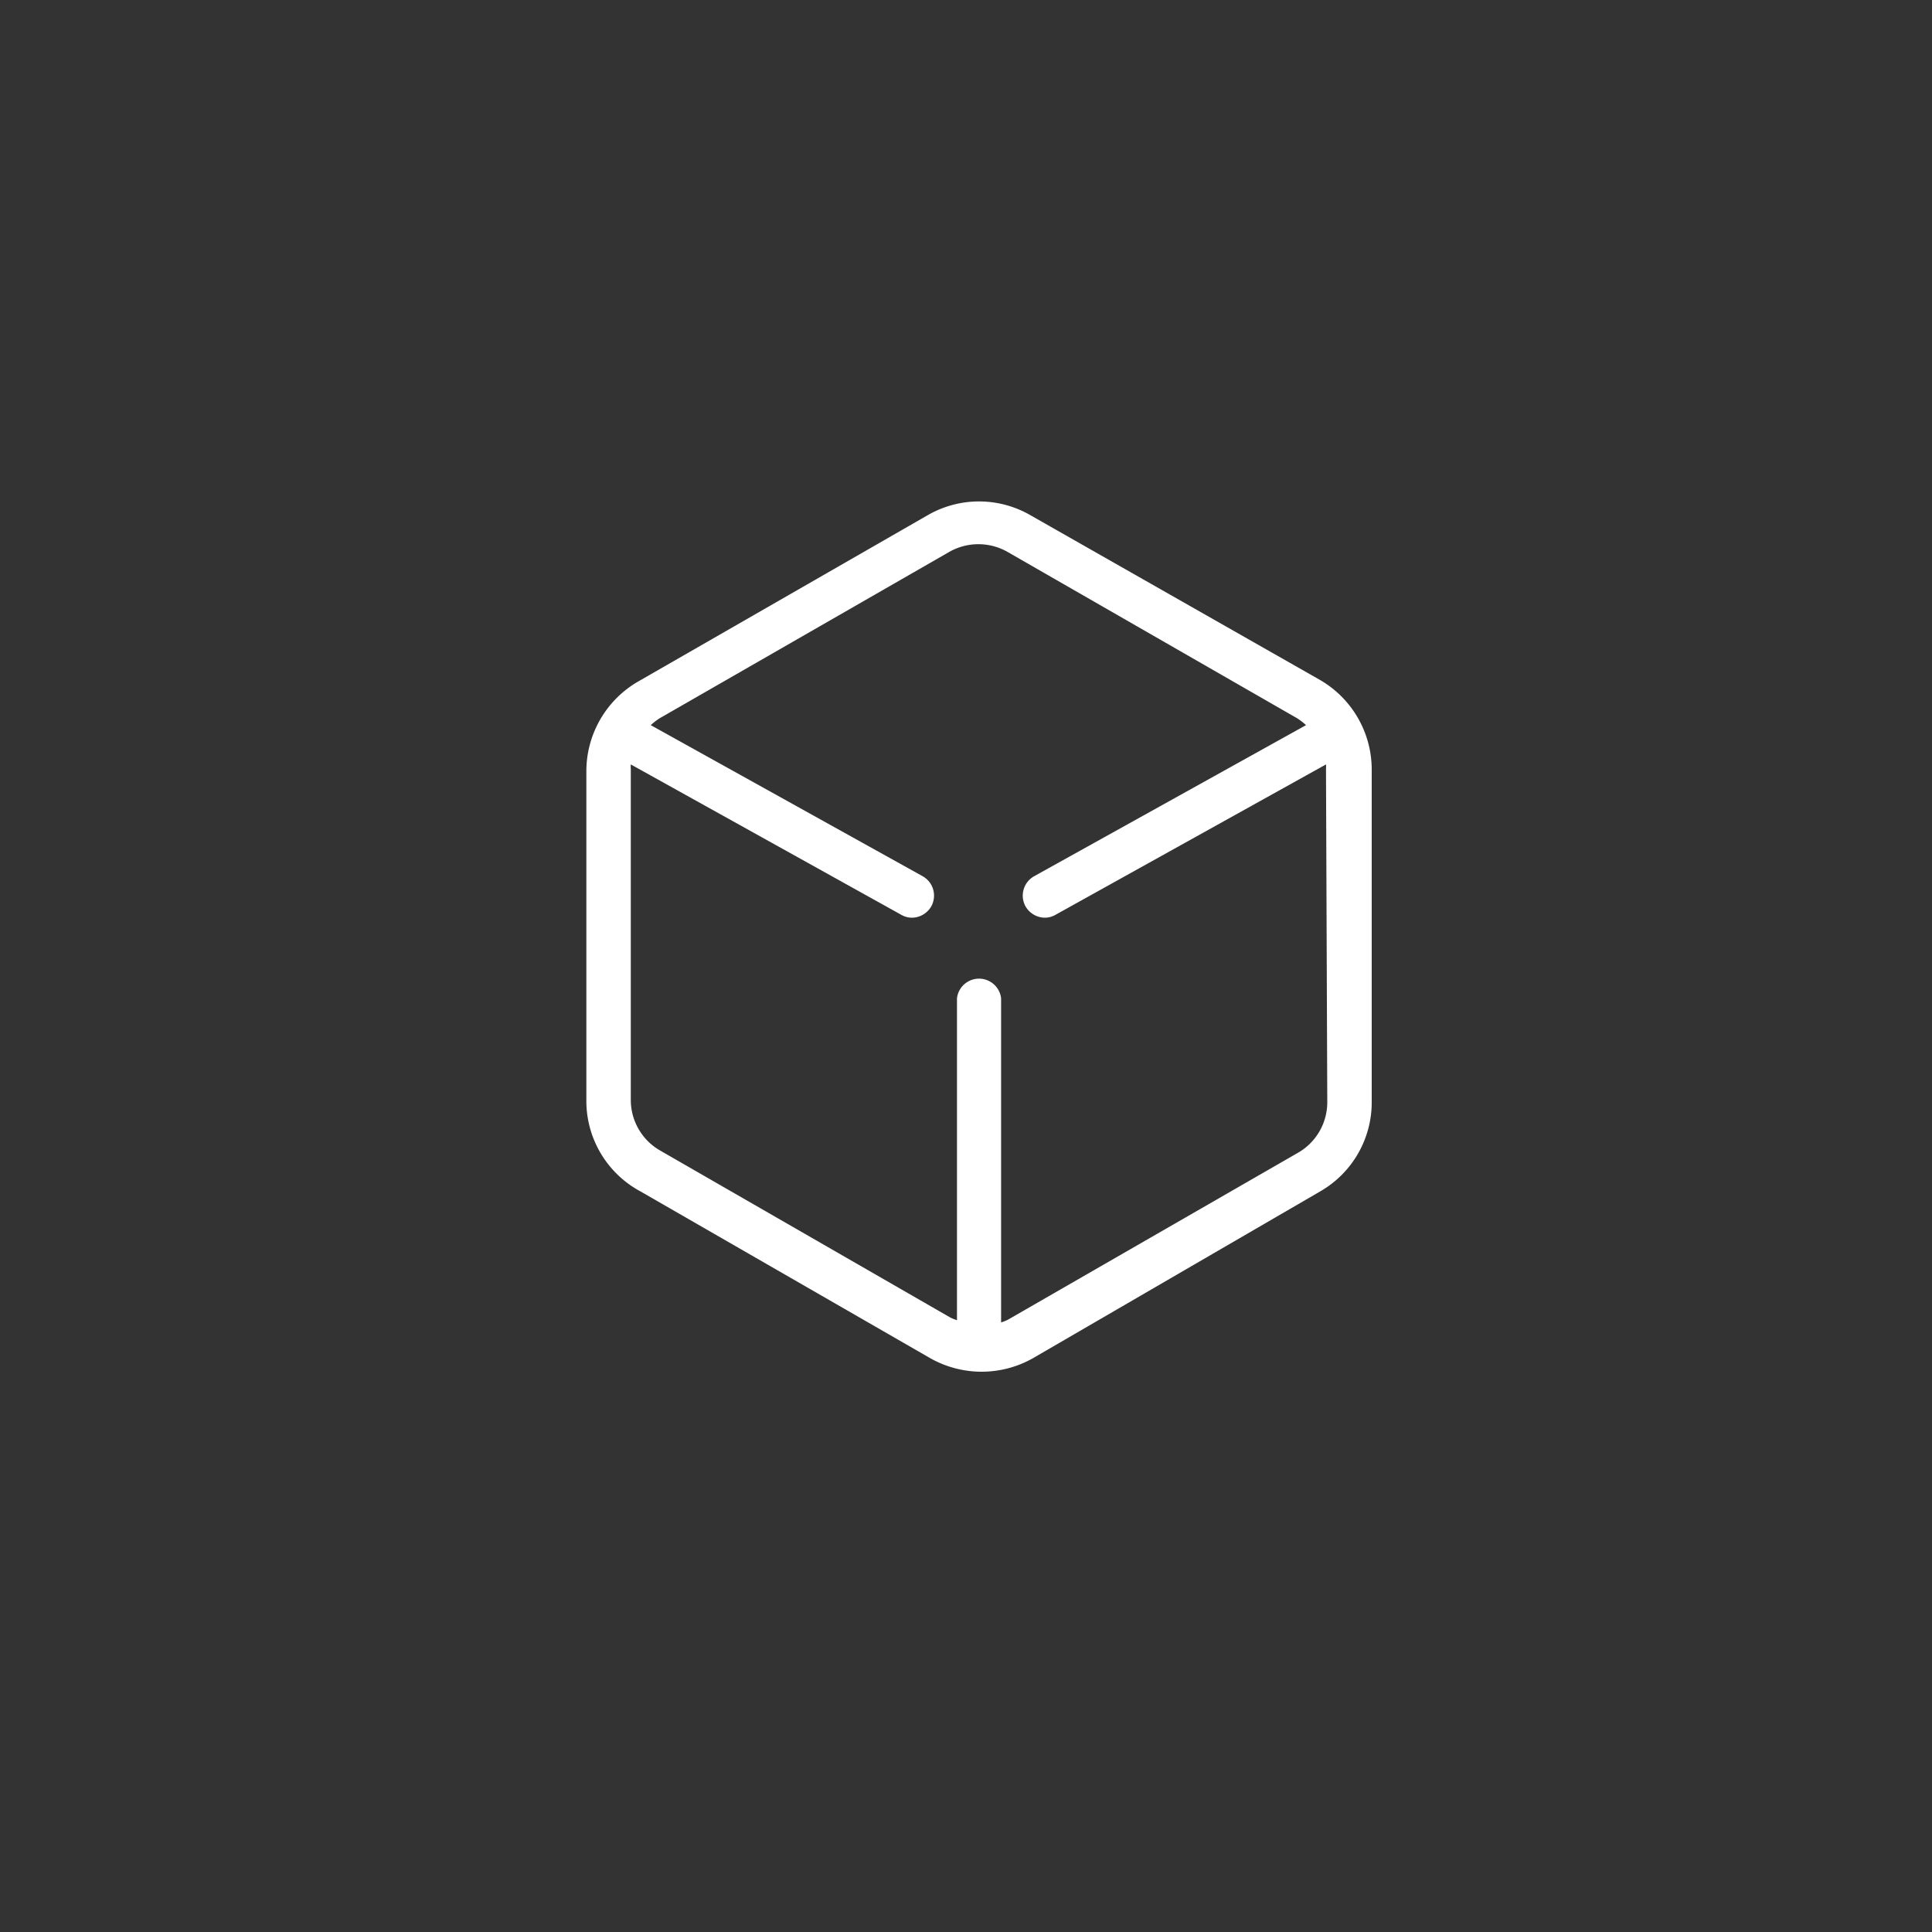 <svg xmlns="http://www.w3.org/2000/svg" viewBox="0 0 60 60"><rect x="0" y="0" width="60" height="60" fill="#333333" stroke="none"/><defs><style>.cls-1{fill:none;}.cls-2{fill:#fff;}</style></defs><title>icon-2</title><g id="Disc"><circle class="cls-1" cx="30" cy="30" r="30"/></g><g id="Icon-19"><path class="cls-2" d="M41,21.12,32,16a3.19,3.19,0,0,0-3.19,0l-9,5.17a3.22,3.22,0,0,0-1.6,2.76V34.23A3.19,3.19,0,0,0,19.89,37l9,5.18a3.24,3.24,0,0,0,3.19,0L41,37a3.19,3.19,0,0,0,1.6-2.76V23.88A3.22,3.22,0,0,0,41,21.12Zm.22,13.11a1.81,1.81,0,0,1-.91,1.57l-9,5.18a1.45,1.45,0,0,1-.22.09V31a.69.69,0,0,0-1.37,0v10a1.45,1.45,0,0,1-.22-.09l-9-5.18a1.81,1.81,0,0,1-.91-1.57V23.88a.78.78,0,0,1,0-.14l8.4,4.67a.66.66,0,0,0,.33.09.7.7,0,0,0,.6-.35.69.69,0,0,0-.27-.94l-8.44-4.69a1.94,1.94,0,0,1,.27-.21l9-5.17a1.83,1.83,0,0,1,1.81,0l9,5.17a1.94,1.94,0,0,1,.27.21l-8.44,4.69a.69.69,0,0,0-.27.94.7.7,0,0,0,.6.35.66.66,0,0,0,.33-.09l8.4-4.67a.78.78,0,0,1,0,.14Z" transform="translate(0 0)"/></g></svg>